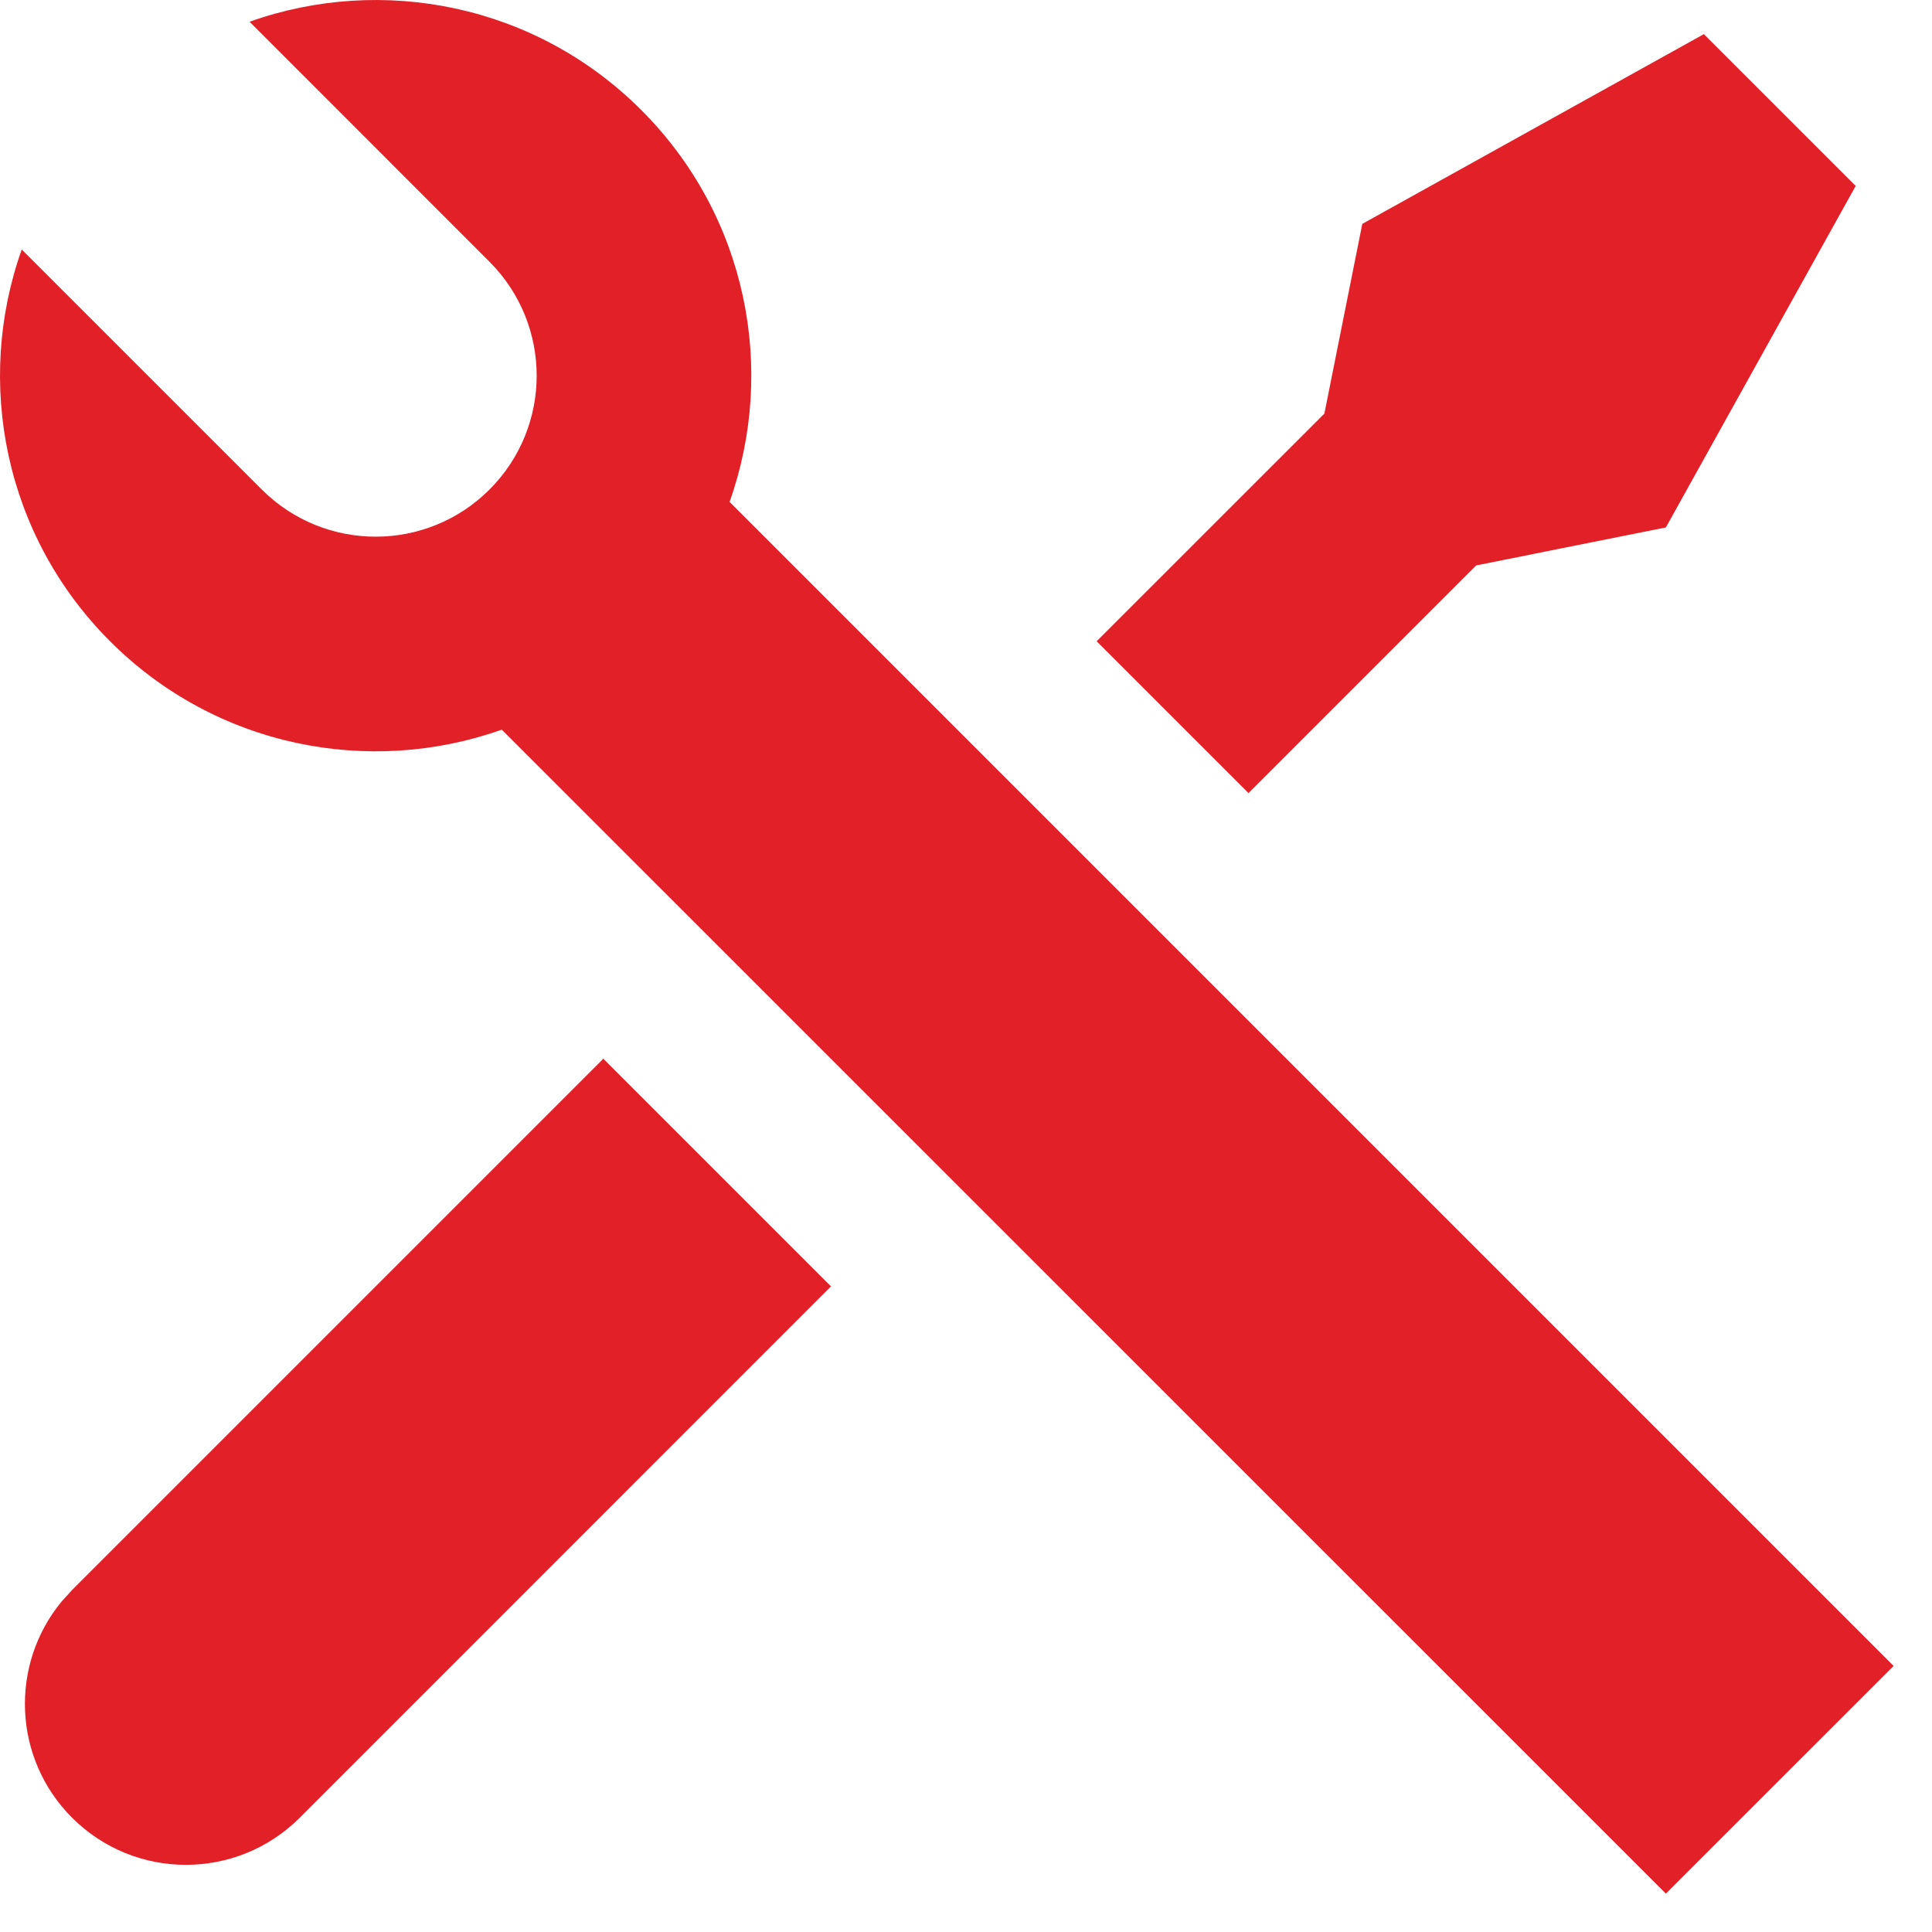 <svg width="24" height="24" viewBox="0 0 24 24" fill="none" xmlns="http://www.w3.org/2000/svg">
<path d="M3.1 0.27C4.744 -0.315 6.651 0.051 7.966 1.367C9.283 2.683 9.648 4.59 9.063 6.235L23.523 20.695L20.694 23.523L6.233 9.064C4.589 9.648 2.683 9.282 1.367 7.966C0.051 6.65 -0.315 4.743 0.27 3.099L3.252 6.081C4.034 6.862 5.3 6.862 6.081 6.081C6.862 5.3 6.862 4.034 6.081 3.252L3.1 0.27ZM16.923 2.781L21.166 0.424L23.052 2.31L20.694 6.552L18.337 7.024L15.509 9.852L13.623 7.966L16.452 5.138L16.923 2.781ZM7.495 13.152L10.323 15.98L3.724 22.58C2.943 23.361 1.676 23.361 0.895 22.58C0.16 21.845 0.117 20.68 0.766 19.894L0.895 19.752L7.495 13.152Z" fill="#E22028"/>
</svg>
